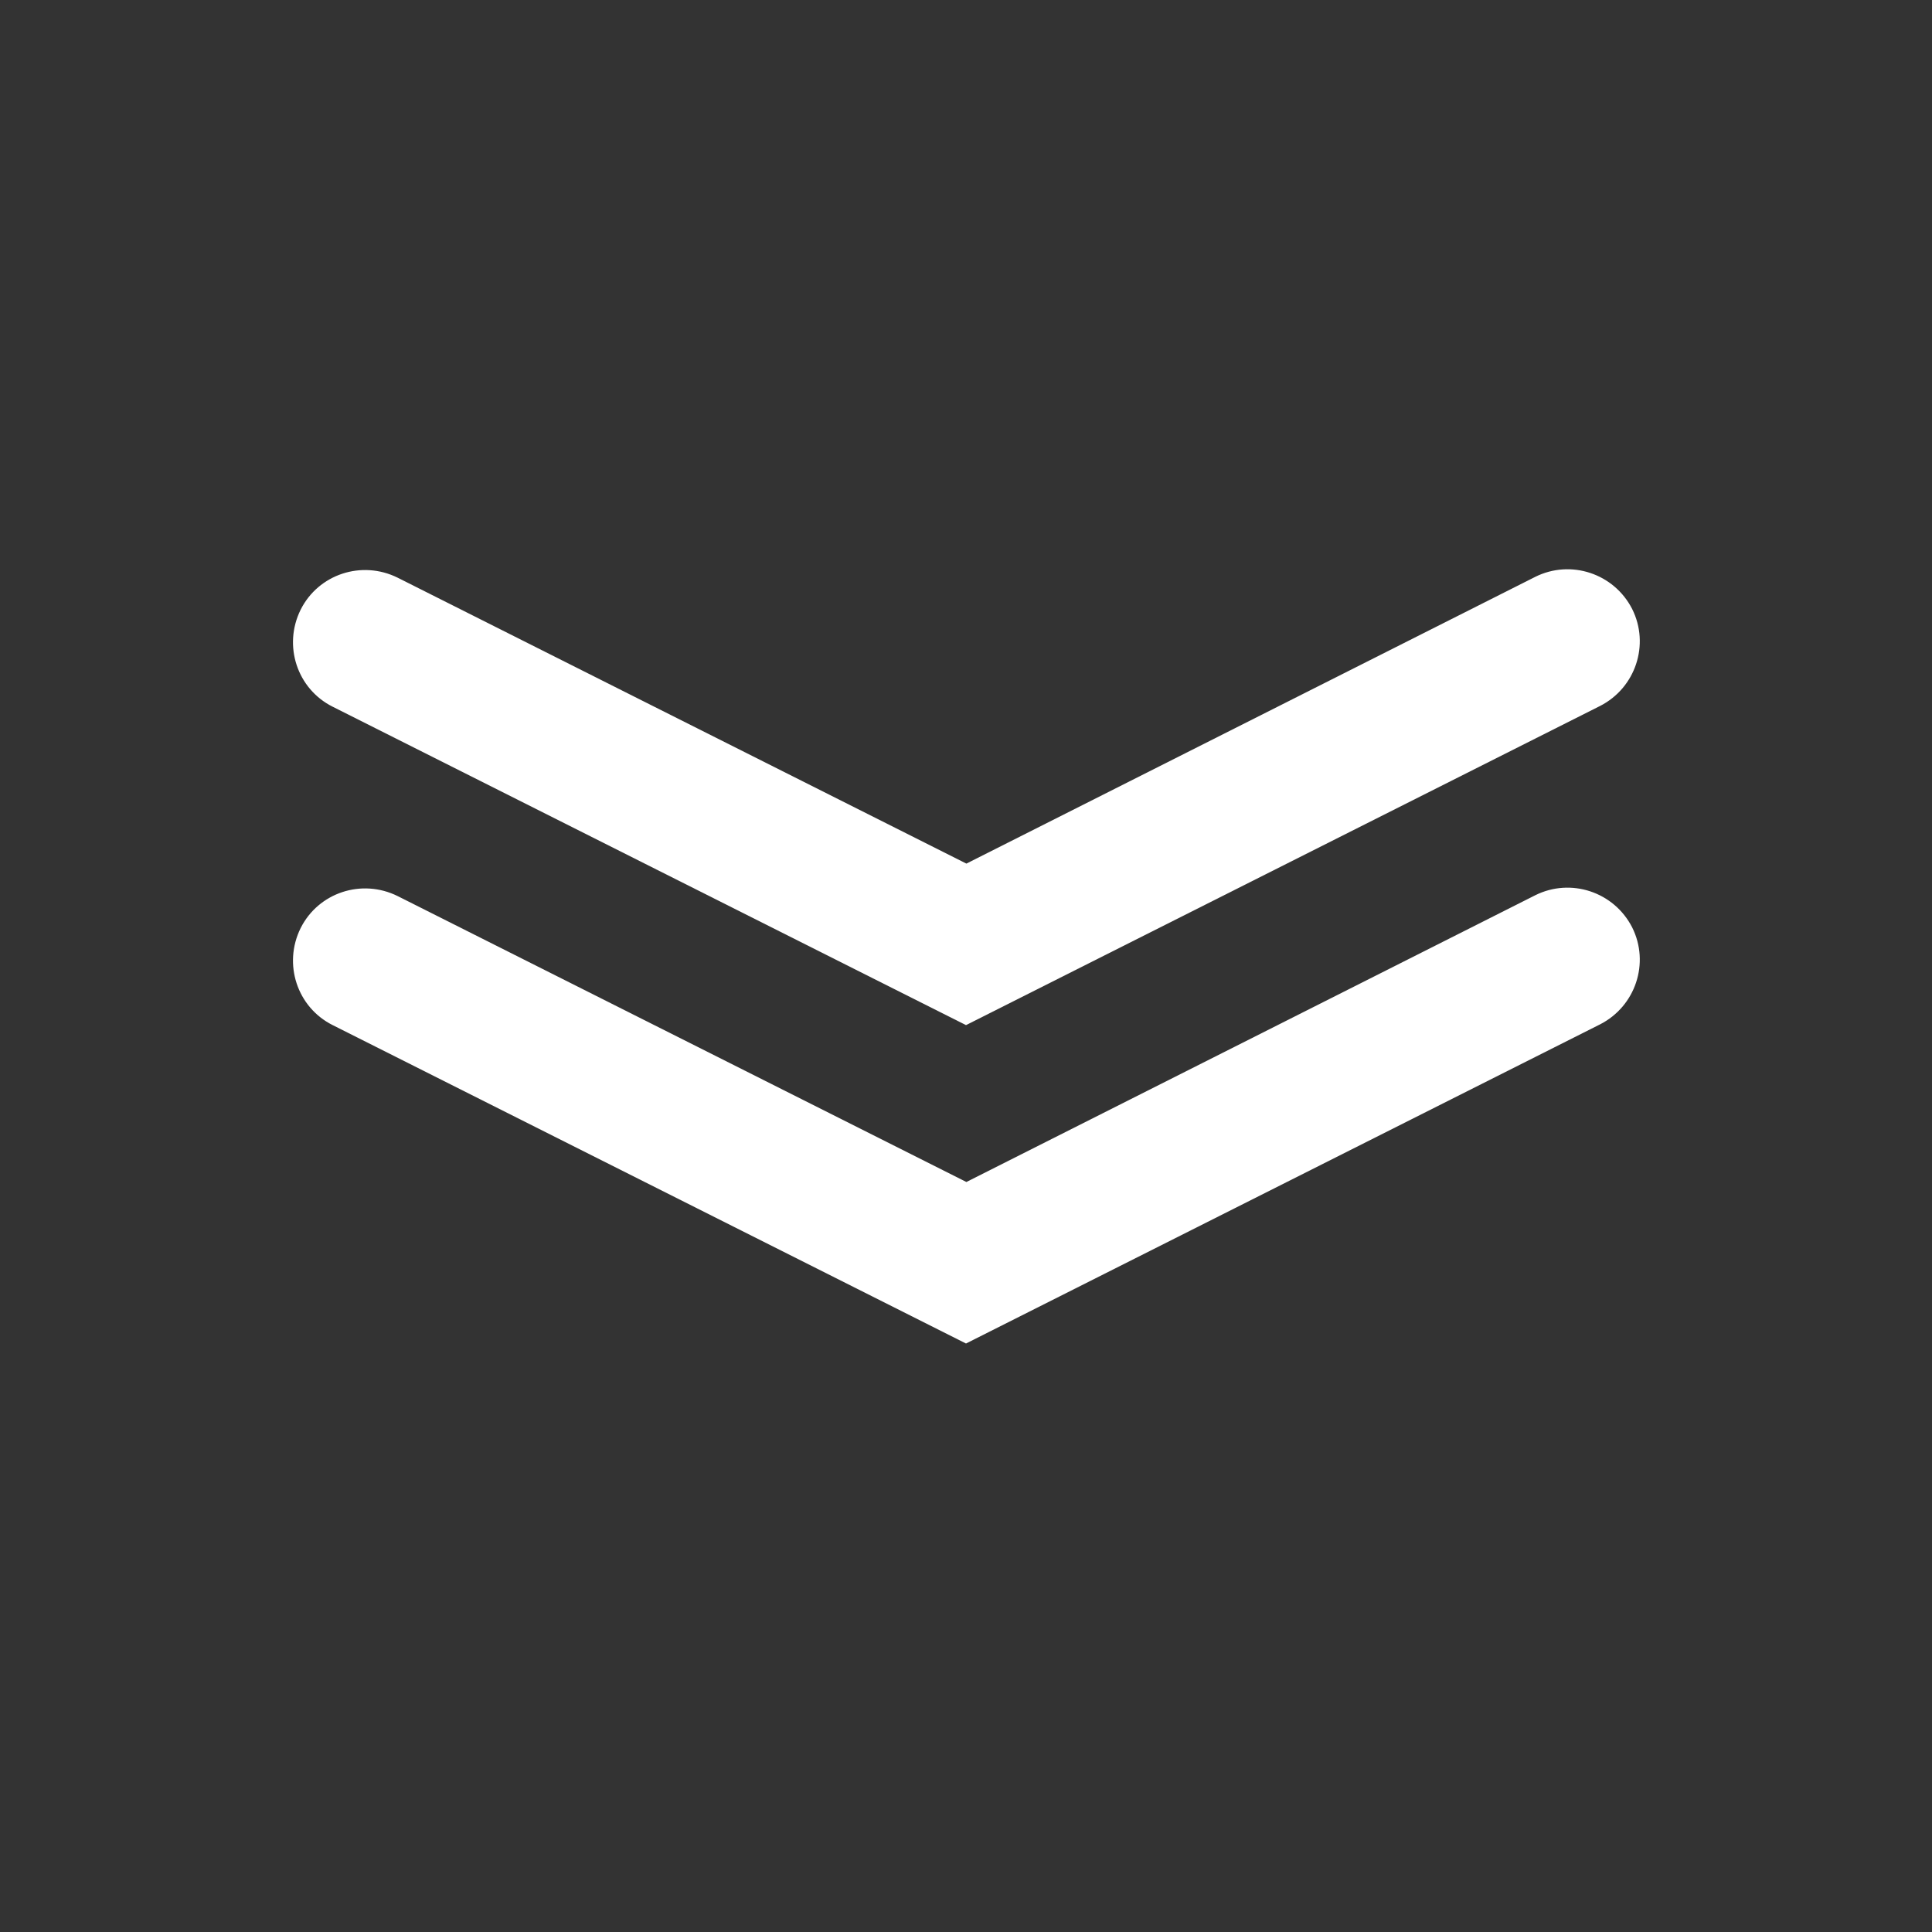 <?xml version="1.0" encoding="utf-8"?>
<!-- Generator: Adobe Illustrator 21.0.0, SVG Export Plug-In . SVG Version: 6.00 Build 0)  -->
<svg version="1.1" id="Ebene_1" xmlns="http://www.w3.org/2000/svg" xmlns:xlink="http://www.w3.org/1999/xlink" x="0px" y="0px"
	 viewBox="0 0 500 500" style="enable-background:new 0 0 500 500;" xml:space="preserve">
<rect x="0" y="0" width="500" height="500" fill="#333333" stroke="none"/>
<style type="text/css">
	.st0{fill:#FFFFFF;}
</style>
<g>
	<path class="st0" d="M250,265.3L86.1,182.9c-9.2-4.6-12.9-15.8-8.3-25.1c4.6-9.2,15.8-12.9,25.1-8.3l147.2,74l147.2-74.2
		c9.2-4.6,20.4-0.9,25.1,8.3c4.6,9.2,0.9,20.4-8.3,25.1L250,265.3z"/>
	<path class="st0" d="M250,347.7L86.1,265.3c-9.2-4.6-12.9-15.8-8.3-25.1c4.6-9.2,15.8-12.9,25.1-8.3l147.2,74l147.2-74.2
		c9.2-4.6,20.4-0.9,25.1,8.3c4.6,9.2,0.9,20.4-8.3,25.1L250,347.7z"/>
</g>
</svg>
